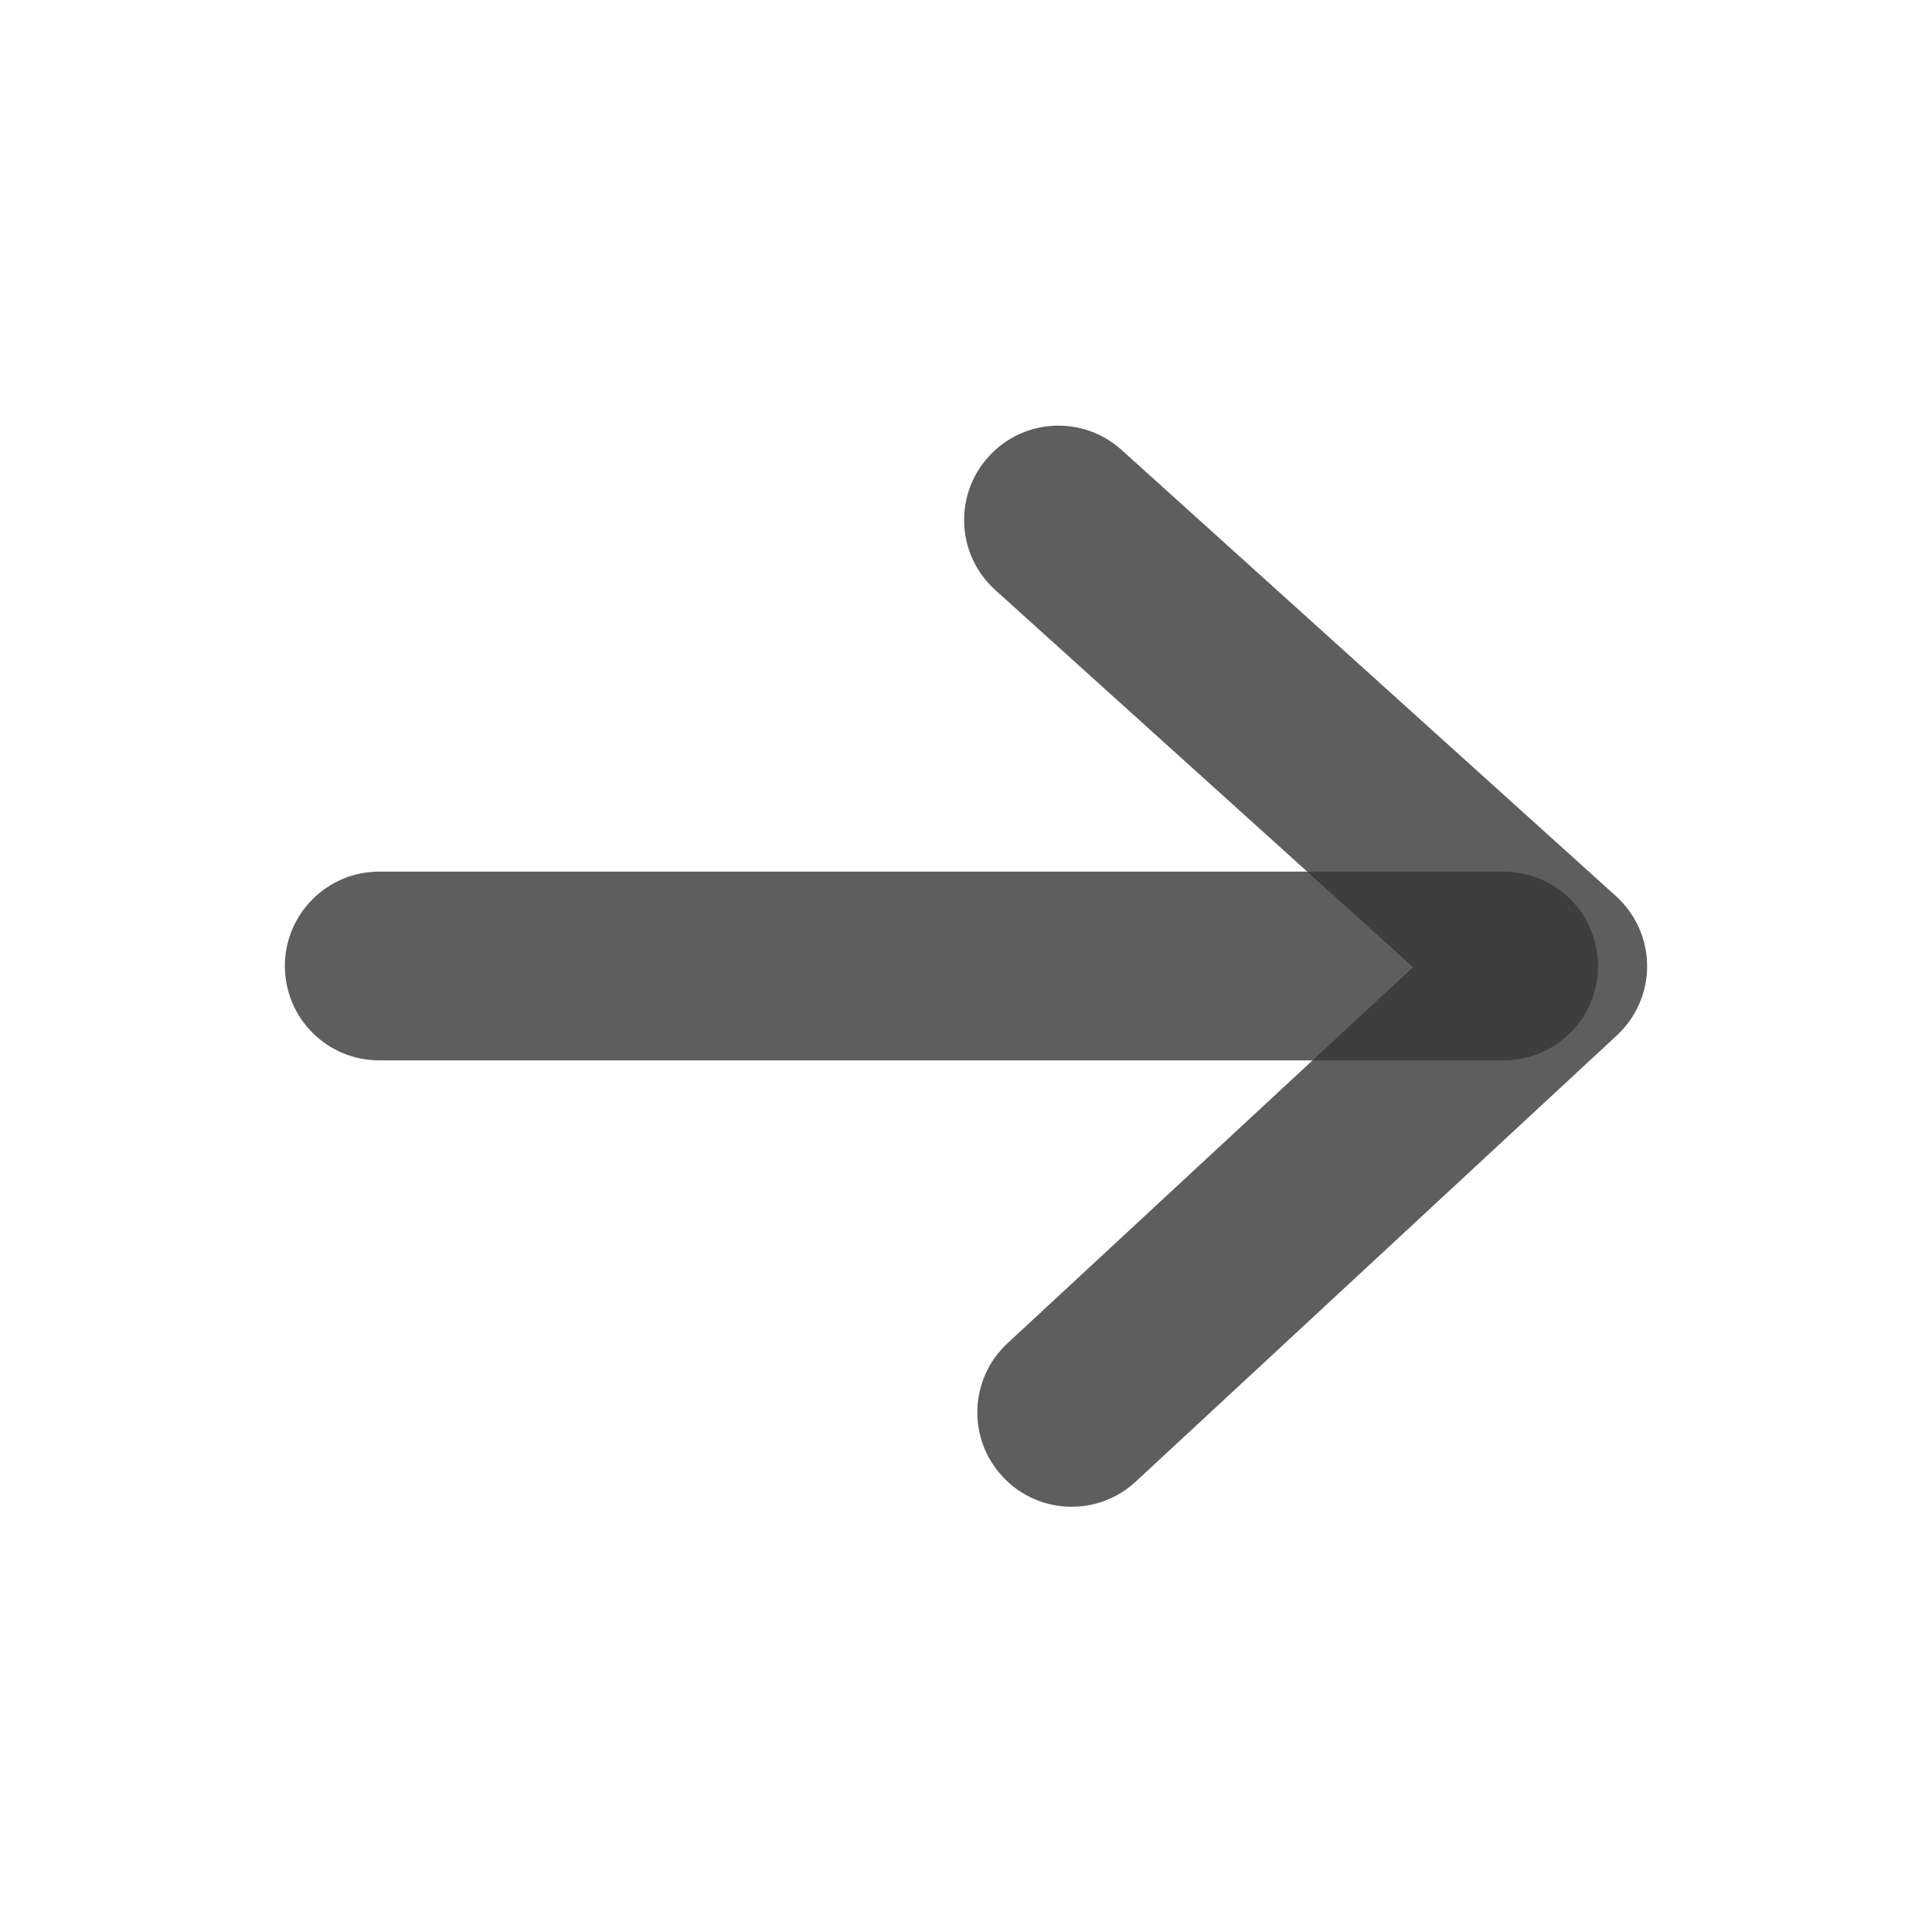 <svg width="20" height="20" viewBox="0 0 20 20" fill="none" xmlns="http://www.w3.org/2000/svg">
<path d="M15.566 10.977H3.926C3.386 10.977 2.949 10.54 2.949 10C2.949 9.461 3.386 9.023 3.926 9.023H15.566C16.106 9.023 16.543 9.461 16.543 10C16.543 10.54 16.106 10.977 15.566 10.977Z" fill="#363636" fill-opacity="0.8"/>
<path d="M11.094 15.598C10.832 15.598 10.57 15.493 10.378 15.285C10.011 14.89 10.034 14.272 10.43 13.905L14.628 10.012L10.303 6.108C9.902 5.747 9.871 5.129 10.232 4.729C10.593 4.328 11.211 4.296 11.611 4.658L16.729 9.277C16.932 9.461 17.049 9.721 17.051 9.995C17.053 10.27 16.939 10.532 16.738 10.718L11.758 15.337C11.57 15.511 11.332 15.598 11.094 15.598Z" fill="#363636" fill-opacity="0.8"/>
</svg>
